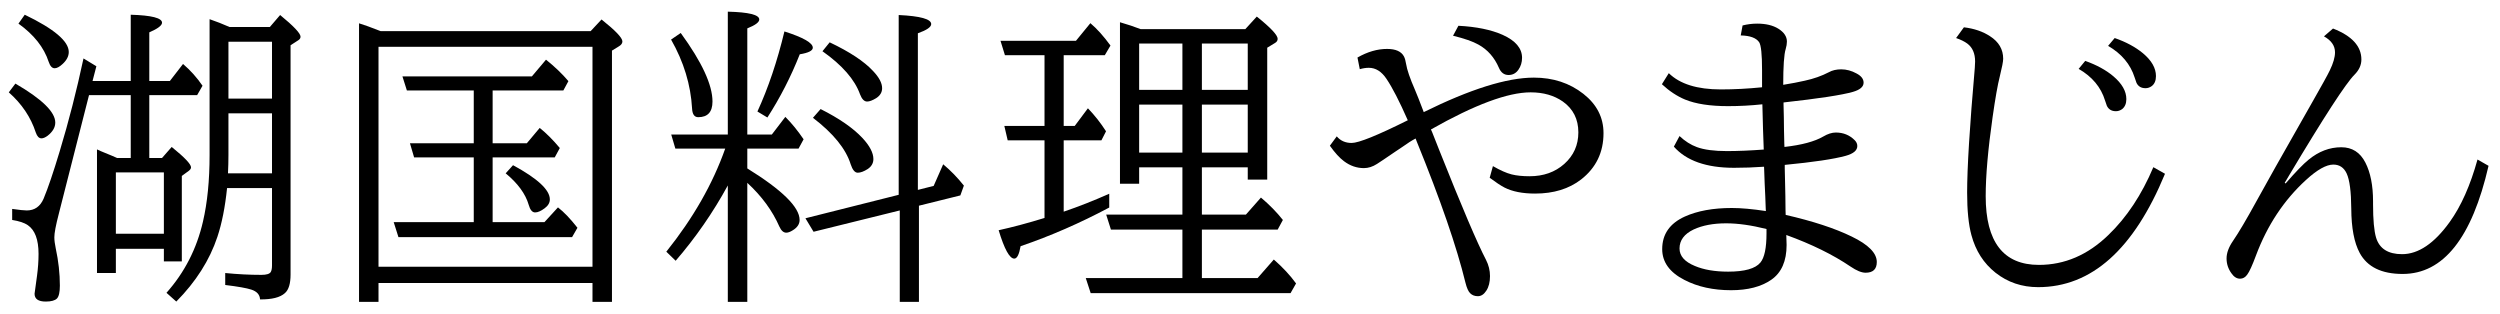 <?xml version="1.0" encoding="UTF-8"?>
<svg xmlns="http://www.w3.org/2000/svg" width="191" height="24" viewBox="0 0 191 24" fill="none">
  <path d="M190.125 12.668C188.859 18.176 186.672 20.93 183.562 20.93C181.953 20.93 180.859 20.395 180.281 19.324C179.859 18.543 179.645 17.414 179.637 15.938C179.629 14.641 179.512 13.746 179.285 13.254C179.074 12.801 178.734 12.574 178.266 12.574C177.727 12.574 177.027 12.969 176.168 13.758C174.488 15.297 173.219 17.215 172.359 19.512C172.078 20.27 171.855 20.758 171.691 20.977C171.543 21.188 171.359 21.293 171.141 21.293C170.891 21.293 170.672 21.156 170.484 20.883C170.234 20.539 170.109 20.16 170.109 19.746C170.109 19.324 170.277 18.871 170.613 18.387C171.027 17.785 171.629 16.766 172.418 15.328C172.902 14.43 174.32 11.914 176.672 7.781C177.398 6.508 177.84 5.707 177.996 5.379C178.262 4.832 178.395 4.371 178.395 3.996C178.395 3.496 178.113 3.09 177.551 2.777L178.242 2.18C179.688 2.742 180.41 3.531 180.41 4.547C180.41 4.969 180.234 5.355 179.883 5.707C179.219 6.371 177.555 8.934 174.891 13.395L174.551 13.969L174.621 14.016C175.387 13.133 175.973 12.527 176.379 12.199C177.152 11.566 177.984 11.25 178.875 11.25C179.703 11.25 180.316 11.641 180.715 12.422C181.105 13.18 181.301 14.168 181.301 15.387V15.598C181.301 16.793 181.379 17.648 181.535 18.164C181.793 19 182.453 19.418 183.516 19.418C184.766 19.418 185.98 18.598 187.16 16.957C188.027 15.754 188.734 14.164 189.281 12.188L190.125 12.668Z" fill="black"></path>
  <path d="M165.406 13.277C163.023 19.051 159.793 21.938 155.715 21.938C154.473 21.938 153.387 21.57 152.457 20.836C151.551 20.117 150.938 19.16 150.617 17.965C150.398 17.16 150.289 16.078 150.289 14.719C150.289 12.828 150.484 9.648 150.875 5.18C150.891 4.961 150.898 4.801 150.898 4.699C150.898 4.082 150.699 3.625 150.301 3.328C150.09 3.172 149.805 3.031 149.445 2.906L150.043 2.086C150.824 2.18 151.488 2.406 152.035 2.766C152.707 3.195 153.043 3.77 153.043 4.488C153.043 4.691 152.957 5.141 152.785 5.836C152.621 6.477 152.438 7.516 152.234 8.953C151.883 11.414 151.707 13.426 151.707 14.988C151.707 18.488 153.062 20.238 155.773 20.238C157.742 20.238 159.512 19.477 161.082 17.953C162.48 16.609 163.625 14.883 164.516 12.773L165.406 13.277ZM159.312 4.652C160.188 4.965 160.902 5.355 161.457 5.824C162.121 6.387 162.453 6.969 162.453 7.57C162.453 7.906 162.348 8.16 162.137 8.332C161.988 8.441 161.828 8.496 161.656 8.496C161.328 8.496 161.098 8.359 160.965 8.086C160.941 8.039 160.895 7.902 160.824 7.676C160.512 6.66 159.84 5.855 158.809 5.262L159.312 4.652ZM161.562 2.906C162.422 3.203 163.141 3.59 163.719 4.066C164.383 4.621 164.715 5.203 164.715 5.812C164.715 6.156 164.609 6.41 164.398 6.574C164.25 6.684 164.09 6.738 163.918 6.738C163.59 6.738 163.359 6.602 163.227 6.328C163.203 6.281 163.156 6.145 163.086 5.918C162.766 4.91 162.09 4.105 161.059 3.504L161.562 2.906Z" fill="black"></path>
  <path d="M133.133 1.945C133.5 1.852 133.871 1.805 134.246 1.805C134.91 1.805 135.449 1.934 135.863 2.191C136.301 2.465 136.52 2.793 136.52 3.176C136.52 3.348 136.488 3.539 136.426 3.75C136.301 4.148 136.238 5.059 136.238 6.48C136.863 6.379 137.414 6.273 137.891 6.164C138.57 6.016 139.18 5.801 139.719 5.52C139.984 5.371 140.301 5.297 140.668 5.297C141.066 5.297 141.457 5.402 141.84 5.613C142.199 5.801 142.379 6.035 142.379 6.316C142.379 6.629 142.105 6.863 141.559 7.02C140.715 7.262 138.949 7.531 136.262 7.828V7.992L136.285 8.941L136.297 9.926L136.32 10.945L136.332 11.227C137.652 11.078 138.641 10.812 139.297 10.43C139.641 10.227 139.961 10.125 140.258 10.125C140.828 10.125 141.309 10.32 141.699 10.711C141.832 10.844 141.898 10.992 141.898 11.156C141.898 11.492 141.602 11.742 141.008 11.906C140.094 12.156 138.543 12.387 136.355 12.598V12.867L136.379 13.91L136.402 14.977L136.414 16.055L136.426 16.418C138.504 16.895 140.184 17.445 141.465 18.07C142.746 18.688 143.387 19.336 143.387 20.016C143.387 20.562 143.102 20.836 142.531 20.836C142.227 20.836 141.844 20.68 141.383 20.367C140.047 19.461 138.41 18.656 136.473 17.953C136.473 18.031 136.477 18.148 136.484 18.305C136.492 18.469 136.496 18.605 136.496 18.715C136.496 19.949 136.105 20.836 135.324 21.375C134.559 21.906 133.535 22.172 132.254 22.172C130.887 22.172 129.699 21.91 128.691 21.387C127.559 20.809 126.992 20.023 126.992 19.031C126.992 17.898 127.566 17.07 128.715 16.547C129.684 16.109 130.883 15.891 132.312 15.891C133.023 15.891 133.891 15.969 134.914 16.125L134.902 15.949L134.867 14.988L134.82 14.004L134.785 13.02L134.773 12.738C134 12.793 133.234 12.82 132.477 12.82C130.367 12.82 128.836 12.281 127.883 11.203L128.316 10.395C128.73 10.785 129.172 11.066 129.641 11.238C130.188 11.441 130.953 11.543 131.938 11.543C132.758 11.543 133.695 11.504 134.75 11.426C134.711 10.488 134.676 9.336 134.645 7.969C133.777 8.062 132.902 8.109 132.02 8.109C130.652 8.109 129.559 7.941 128.738 7.605C128.121 7.348 127.531 6.957 126.969 6.434L127.496 5.59C128.34 6.418 129.664 6.832 131.469 6.832C132.492 6.832 133.543 6.777 134.621 6.668V5.355C134.621 4.16 134.547 3.449 134.398 3.223C134.172 2.895 133.703 2.723 132.992 2.707L133.133 1.945ZM134.961 17.496C133.805 17.207 132.777 17.062 131.879 17.062C130.895 17.062 130.066 17.219 129.395 17.531C128.676 17.875 128.316 18.359 128.316 18.984C128.316 19.555 128.707 20 129.488 20.32C130.168 20.609 131.016 20.754 132.031 20.754C133.289 20.754 134.109 20.523 134.492 20.062C134.805 19.688 134.961 18.945 134.961 17.836V17.496Z" fill="black"></path>
  <path d="M103.711 4.395C104.477 3.957 105.23 3.738 105.973 3.738C106.629 3.738 107.059 3.93 107.262 4.312C107.332 4.445 107.387 4.637 107.426 4.887C107.496 5.332 107.723 5.992 108.105 6.867C108.262 7.234 108.461 7.738 108.703 8.379L108.773 8.566C112.328 6.809 115.133 5.93 117.188 5.93C118.656 5.93 119.918 6.344 120.973 7.172C121.996 7.977 122.508 8.977 122.508 10.172C122.508 11.641 121.938 12.82 120.797 13.711C119.867 14.43 118.695 14.789 117.281 14.789C116.328 14.789 115.551 14.637 114.949 14.332C114.652 14.176 114.273 13.926 113.812 13.582L114.059 12.691C114.613 13.012 115.09 13.223 115.488 13.324C115.863 13.418 116.32 13.465 116.859 13.465C117.922 13.465 118.805 13.152 119.508 12.527C120.227 11.887 120.586 11.082 120.586 10.113C120.586 9.105 120.191 8.32 119.402 7.758C118.73 7.289 117.91 7.055 116.941 7.055C115.199 7.055 112.66 8 109.324 9.891L109.418 10.102L109.969 11.496C111.672 15.777 112.859 18.562 113.531 19.852C113.734 20.25 113.836 20.664 113.836 21.094C113.836 21.555 113.742 21.926 113.555 22.207C113.375 22.488 113.16 22.629 112.91 22.629C112.668 22.629 112.473 22.555 112.324 22.406C112.184 22.273 112.062 22.004 111.961 21.598C111.297 18.871 110.059 15.281 108.246 10.828L108.152 10.582C107.879 10.723 107.535 10.941 107.121 11.238C106.941 11.363 106.766 11.48 106.594 11.59C105.852 12.098 105.387 12.41 105.199 12.527C104.871 12.738 104.539 12.844 104.203 12.844C103.656 12.844 103.148 12.668 102.68 12.316C102.344 12.066 101.984 11.672 101.602 11.133L102.129 10.418C102.41 10.754 102.789 10.922 103.266 10.922C103.805 10.922 105.234 10.344 107.555 9.188C106.914 7.734 106.371 6.68 105.926 6.023C105.551 5.461 105.102 5.18 104.578 5.18C104.359 5.18 104.129 5.215 103.887 5.285L103.711 4.395ZM111.422 1.969C112.789 2.039 113.914 2.27 114.797 2.66C115.789 3.105 116.285 3.691 116.285 4.418C116.285 4.762 116.191 5.066 116.004 5.332C115.816 5.598 115.566 5.73 115.254 5.73C114.918 5.73 114.672 5.547 114.516 5.18C114.172 4.383 113.652 3.793 112.957 3.41C112.527 3.168 111.879 2.941 111.012 2.73L111.422 1.969Z" fill="black"></path>
  <path d="M90.336 12.785H87.031V14.039H85.566V1.699C86.16 1.871 86.688 2.047 87.148 2.227H95.141L96.019 1.266C97.082 2.117 97.613 2.684 97.613 2.965C97.613 3.098 97.547 3.203 97.414 3.281L96.816 3.645V13.723H95.328V12.785H91.824V16.395H95.188L96.336 15.094C96.984 15.641 97.543 16.211 98.012 16.805L97.613 17.543H91.824V21.246H96.078L97.32 19.828C98.008 20.43 98.574 21.039 99.019 21.656L98.598 22.395H83.328L82.953 21.246H90.336V17.543H84.875L84.512 16.395H90.336V12.785ZM90.336 6.867V3.328H87.031V6.867H90.336ZM91.824 6.867H95.328V3.328H91.824V6.867ZM90.336 7.992H87.031V11.66H90.336V7.992ZM91.824 7.992V11.66H95.328V7.992H91.824ZM81.266 4.219V9.621H82.109L83.117 8.273C83.641 8.82 84.102 9.406 84.5 10.031L84.148 10.723H81.266V16.172C82.414 15.781 83.574 15.324 84.746 14.801V15.855C82.519 17.043 80.262 18.027 77.973 18.809C77.863 19.441 77.703 19.758 77.492 19.758C77.133 19.758 76.734 19.035 76.297 17.59C77.391 17.348 78.559 17.035 79.801 16.652V10.723H76.988L76.731 9.621H79.801V4.219H76.777L76.438 3.117H82.203L83.305 1.77C83.812 2.199 84.324 2.77 84.84 3.48L84.406 4.219H81.266Z" fill="black"></path>
  <path d="M55.406 11.355H51.598L51.281 10.277H55.605V0.891C57.207 0.93 58.008 1.129 58.008 1.488C58.008 1.699 57.703 1.926 57.094 2.168V10.277H58.969L60 8.93C60.484 9.414 60.949 9.984 61.395 10.641L61.008 11.355H57.094V12.867C59.758 14.516 61.09 15.828 61.09 16.805C61.09 17.117 60.918 17.379 60.574 17.59C60.379 17.715 60.211 17.777 60.07 17.777C59.859 17.777 59.684 17.621 59.543 17.309C59.012 16.098 58.195 14.984 57.094 13.969V23.062H55.605V14.168C54.48 16.23 53.152 18.148 51.621 19.922L50.906 19.23C52.953 16.676 54.453 14.051 55.406 11.355ZM68.66 14.883V1.148C70.316 1.227 71.144 1.457 71.144 1.84C71.144 2.066 70.805 2.301 70.125 2.543V14.508L71.332 14.203L72.059 12.551C72.629 13.027 73.156 13.57 73.641 14.18L73.371 14.93L70.207 15.715V23.062H68.742V16.078L62.156 17.707L61.535 16.676L68.66 14.883ZM63.387 3.234C64.918 3.961 66.023 4.691 66.703 5.426C67.164 5.91 67.394 6.348 67.394 6.738C67.394 7.051 67.242 7.305 66.938 7.5C66.656 7.672 66.426 7.758 66.246 7.758C66.027 7.758 65.848 7.574 65.707 7.207C65.301 6.074 64.344 4.977 62.836 3.914L63.387 3.234ZM52.008 2.52C53.625 4.738 54.434 6.484 54.434 7.758C54.434 8.555 54.07 8.953 53.344 8.953C53.055 8.953 52.898 8.734 52.875 8.297C52.773 6.477 52.238 4.719 51.27 3.023L52.008 2.52ZM62.695 8.332C64.109 9.043 65.172 9.777 65.883 10.535C66.445 11.137 66.727 11.676 66.727 12.152C66.727 12.465 66.582 12.719 66.293 12.914C65.996 13.102 65.742 13.195 65.531 13.195C65.312 13.195 65.133 12.98 64.992 12.551C64.625 11.371 63.664 10.188 62.109 9L62.695 8.332ZM57.867 8.52C58.695 6.715 59.383 4.676 59.93 2.402C61.375 2.863 62.098 3.277 62.098 3.645C62.098 3.871 61.766 4.039 61.102 4.148C60.43 5.852 59.605 7.461 58.629 8.977L57.867 8.52Z" fill="black"></path>
  <path d="M37.637 10.945H40.25L41.234 9.773C41.742 10.18 42.254 10.691 42.77 11.309L42.383 12.023H37.637V16.969H41.598L42.629 15.844C43.09 16.203 43.586 16.723 44.117 17.402L43.707 18.117H30.441L30.078 16.969H36.195V12.023H31.637L31.32 10.945H36.195V6.914H31.086L30.746 5.836H40.637L41.715 4.559C42.395 5.105 42.965 5.652 43.426 6.199L43.039 6.914H37.637V10.945ZM39.195 12.621C41.07 13.637 42.008 14.508 42.008 15.234C42.008 15.492 41.875 15.719 41.609 15.914C41.328 16.125 41.086 16.23 40.883 16.23C40.664 16.23 40.5 16.035 40.391 15.645C40.148 14.809 39.562 14.008 38.633 13.242L39.195 12.621ZM28.918 21.621V23.062H27.43V1.781C27.797 1.891 28.348 2.09 29.082 2.379H45.125L45.957 1.488C47.02 2.332 47.551 2.891 47.551 3.164C47.551 3.305 47.469 3.426 47.305 3.527L46.754 3.867V23.062H45.266V21.621H28.918ZM28.918 20.379H45.266V3.574H28.918V20.379Z" fill="black"></path>
  <path d="M8.852 19.008V20.859H7.41V11.414L7.691 11.543L7.973 11.66L8.57 11.906C8.719 11.969 8.844 12.023 8.945 12.07H9.988V7.266H6.801L4.551 16.102C4.535 16.164 4.516 16.242 4.492 16.336C4.266 17.203 4.152 17.801 4.152 18.129C4.152 18.355 4.188 18.637 4.258 18.973C4.469 19.949 4.574 20.898 4.574 21.82C4.574 22.32 4.5 22.648 4.352 22.805C4.195 22.961 3.91 23.039 3.496 23.039C2.926 23.039 2.641 22.84 2.641 22.441C2.641 22.395 2.703 21.938 2.828 21.07C2.906 20.492 2.945 19.934 2.945 19.395C2.945 18.309 2.672 17.578 2.125 17.203C1.867 17.023 1.469 16.891 0.93 16.805V15.961C1.469 16.039 1.84 16.078 2.043 16.078C2.645 16.078 3.074 15.777 3.332 15.176C3.668 14.371 4.078 13.164 4.562 11.555C5.25 9.281 5.855 6.918 6.379 4.465L7.363 5.062L7.07 6.188H9.988V1.125C11.582 1.172 12.379 1.375 12.379 1.734C12.379 1.945 12.055 2.191 11.406 2.473V6.188H12.977L13.984 4.887C14.555 5.379 15.051 5.934 15.473 6.551L15.062 7.266H11.406V12.07H12.379L13.117 11.227C14.102 12.023 14.594 12.543 14.594 12.785C14.594 12.879 14.535 12.969 14.418 13.055L13.891 13.441V19.969H12.52V19.008H8.852ZM8.852 17.859H12.52V13.172H8.852V17.859ZM20.781 14.367H17.348C17.199 15.82 16.953 17.062 16.609 18.094C16.016 19.875 14.969 21.523 13.469 23.039L12.719 22.371C14.102 20.816 15.031 19 15.508 16.922C15.844 15.477 16.012 13.785 16.012 11.848V1.465C16.512 1.637 17.02 1.836 17.535 2.062H20.617L21.402 1.148C22.441 2 22.961 2.551 22.961 2.801C22.961 2.91 22.906 3 22.797 3.07L22.199 3.457V20.977C22.199 21.672 22.055 22.145 21.766 22.395C21.406 22.723 20.773 22.883 19.867 22.875C19.852 22.516 19.629 22.266 19.199 22.125C18.84 22.008 18.176 21.891 17.207 21.773V20.859C18.152 20.953 19.074 21 19.973 21C20.363 21 20.602 20.926 20.688 20.777C20.75 20.668 20.781 20.5 20.781 20.273V14.367ZM20.781 7.535V3.188H17.453V7.535H20.781ZM20.781 8.66H17.453V11.848C17.453 12.301 17.441 12.766 17.418 13.242H20.781V8.66ZM1.891 1.125C4.133 2.203 5.254 3.152 5.254 3.973C5.254 4.293 5.098 4.598 4.785 4.887C4.551 5.105 4.348 5.215 4.176 5.215C3.98 5.215 3.828 5.051 3.719 4.723C3.359 3.621 2.59 2.648 1.41 1.805L1.891 1.125ZM1.176 6.387C3.207 7.566 4.223 8.559 4.223 9.363C4.223 9.73 4.027 10.066 3.637 10.371C3.457 10.504 3.301 10.57 3.168 10.57C2.98 10.57 2.836 10.422 2.734 10.125C2.352 8.953 1.664 7.93 0.672 7.055L1.176 6.387Z" fill="black"></path>
</svg>
